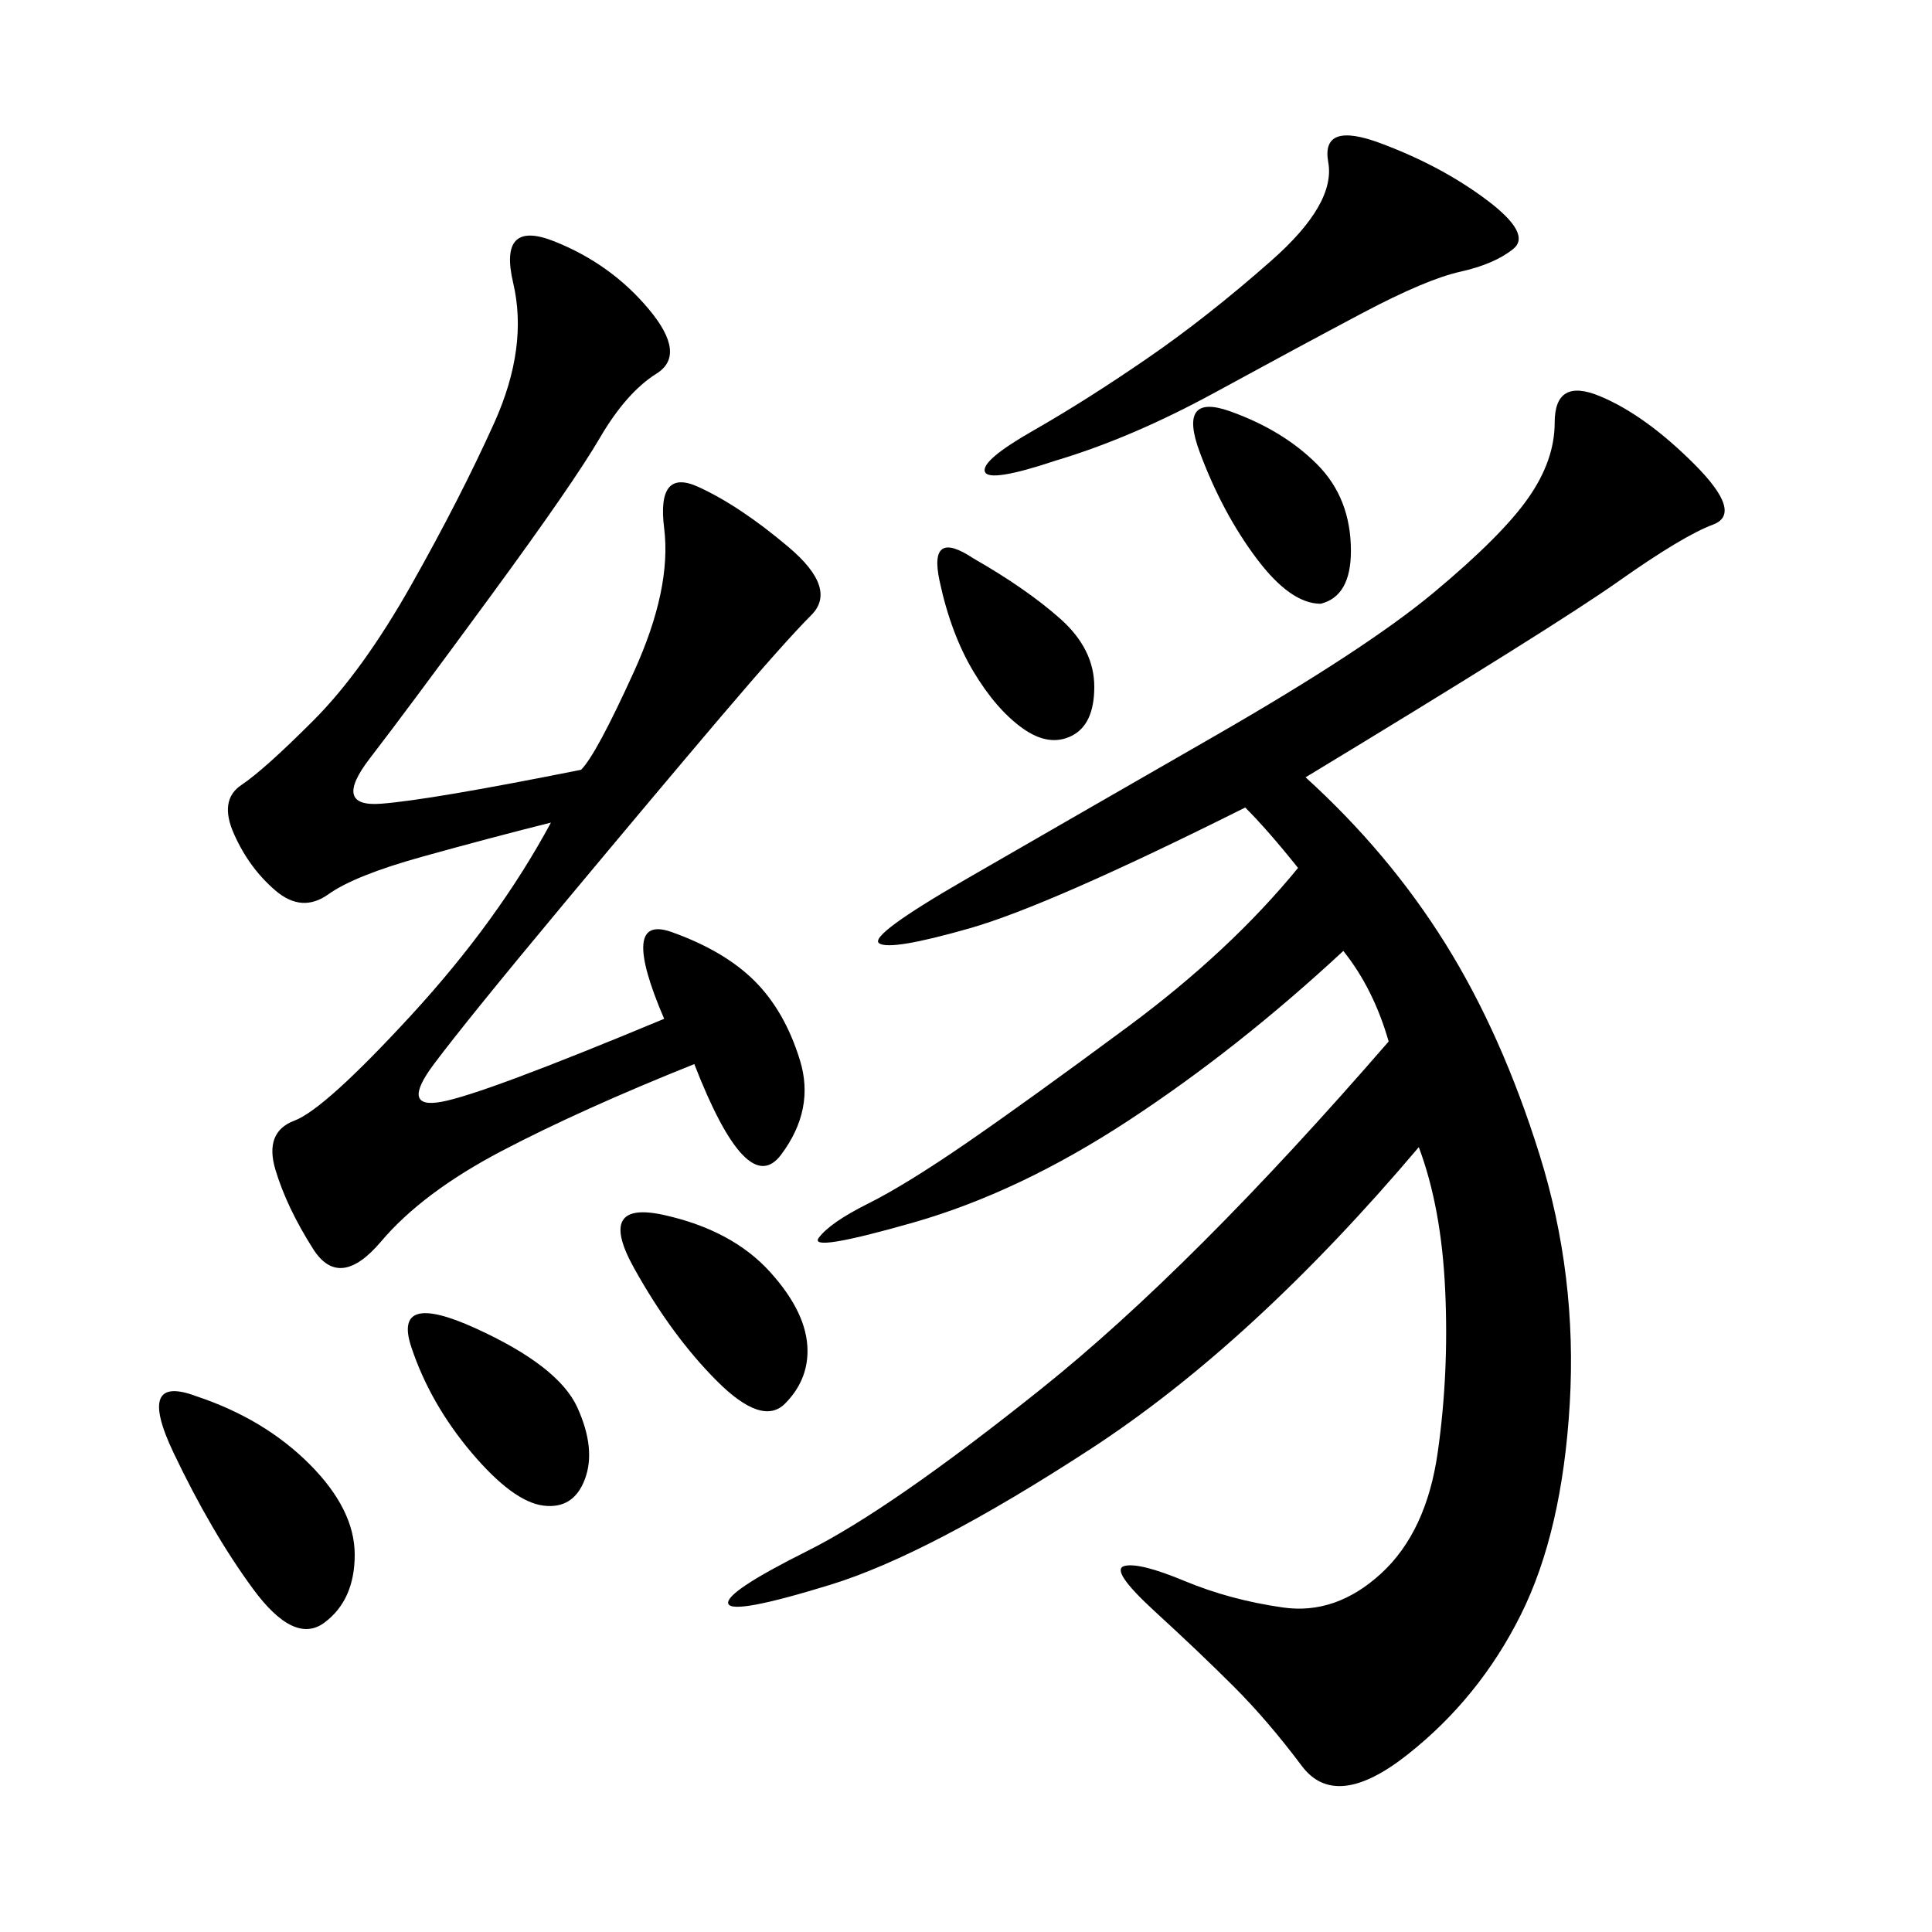 <svg xmlns="http://www.w3.org/2000/svg" xmlns:xlink="http://www.w3.org/1999/xlink" width="300" height="300"><path d="M202.73 120.70Q215.63 132.42 224.41 146.48Q233.20 160.55 239.06 179.30Q244.92 198.05 243.75 217.97Q242.58 237.89 236.13 250.78Q229.69 263.67 218.55 272.46Q207.42 281.25 202.15 274.22Q196.88 267.19 191.60 261.91Q186.33 256.64 179.30 250.20Q172.27 243.75 174.61 243.16Q176.95 242.58 183.98 245.51Q191.02 248.44 199.22 249.61Q207.42 250.78 214.45 244.34Q221.48 237.89 223.24 225.59Q225 213.28 224.41 200.39Q223.83 187.50 220.31 178.13L220.31 178.13Q194.53 208.59 169.34 225Q144.14 241.41 128.91 246.09Q113.67 250.78 113.09 249.02Q112.50 247.27 125.39 240.82Q138.28 234.38 161.72 215.63Q185.16 196.88 215.63 161.72L215.63 161.72Q213.28 153.52 208.59 147.66L208.59 147.66Q192.19 162.89 175.20 174.02Q158.20 185.16 141.80 189.84Q125.39 194.53 127.15 192.19Q128.91 189.84 134.77 186.91Q140.63 183.98 150 177.54Q159.38 171.09 175.20 159.38Q191.02 147.66 201.56 134.77L201.56 134.77Q196.88 128.91 193.36 125.39L193.36 125.39Q162.89 140.63 150.59 144.14Q138.28 147.66 136.52 146.48Q134.77 145.31 150 136.52Q165.23 127.73 188.67 114.26Q212.11 100.78 222.66 91.99Q233.20 83.20 237.30 77.34Q241.41 71.48 241.41 65.63L241.41 65.63Q241.41 58.59 248.44 61.52Q255.47 64.45 263.09 72.07Q270.70 79.69 266.02 81.45Q261.33 83.20 251.37 90.23Q241.41 97.27 202.73 120.70L202.73 120.70ZM90.23 119.53Q92.58 117.19 98.44 104.30Q104.30 91.41 103.13 82.03Q101.95 72.66 108.40 75.59Q114.84 78.52 122.46 84.96Q130.08 91.41 125.98 95.51Q121.88 99.61 111.91 111.33Q101.95 123.05 87.30 140.63Q72.66 158.20 67.38 165.23Q62.11 172.27 68.55 171.09Q75 169.92 103.13 158.20L103.13 158.20Q96.09 141.80 104.30 144.73Q112.50 147.66 117.19 152.34Q121.88 157.03 124.22 164.65Q126.56 172.27 121.29 179.30Q116.02 186.33 107.81 165.23L107.81 165.23Q90.23 172.27 77.93 178.71Q65.63 185.16 59.18 192.77Q52.73 200.39 48.63 193.95Q44.53 187.50 42.77 181.64Q41.02 175.78 45.70 174.02Q50.39 172.27 63.87 157.62Q77.34 142.97 85.55 127.73L85.55 127.73Q76.17 130.08 65.63 133.01Q55.08 135.94 50.98 138.87Q46.88 141.80 42.77 138.28Q38.67 134.77 36.33 129.49Q33.98 124.22 37.50 121.88Q41.02 119.53 48.63 111.91Q56.25 104.30 63.87 90.82Q71.48 77.34 76.76 65.63Q82.03 53.91 79.69 43.95Q77.34 33.98 86.13 37.50Q94.92 41.02 100.78 48.05Q106.64 55.08 101.95 58.01Q97.27 60.94 93.16 67.97Q89.06 75 76.17 92.58Q63.28 110.16 57.42 117.77Q51.56 125.39 59.18 124.80Q66.80 124.22 90.23 119.53L90.23 119.53ZM164.06 71.48Q153.52 75 152.93 73.24Q152.34 71.48 160.55 66.80Q168.75 62.11 178.13 55.66Q187.50 49.22 197.46 40.43Q207.42 31.64 206.25 25.20Q205.08 18.75 214.45 22.27Q223.83 25.78 230.86 31.05Q237.89 36.33 234.96 38.67Q232.03 41.02 226.76 42.19Q221.48 43.36 211.52 48.63Q201.56 53.91 188.67 60.94Q175.78 67.97 164.06 71.48L164.06 71.48ZM30.47 216.80Q41.02 220.31 48.05 227.34Q55.08 234.38 55.08 241.41L55.08 241.41Q55.08 248.44 50.39 251.95Q45.70 255.47 39.26 246.68Q32.81 237.89 26.95 225.59Q21.09 213.28 30.47 216.80L30.47 216.80ZM103.13 188.67Q113.67 191.02 119.53 197.46Q125.39 203.91 125.39 209.77L125.39 209.77Q125.39 214.45 121.88 217.97Q118.36 221.48 111.33 214.45Q104.30 207.42 98.44 196.88Q92.58 186.33 103.13 188.67L103.13 188.67ZM73.83 206.25Q86.72 212.11 89.65 218.55Q92.58 225 90.82 229.69Q89.06 234.38 84.38 233.79Q79.69 233.20 73.24 225.59Q66.80 217.97 63.87 209.18Q60.94 200.39 73.83 206.25L73.83 206.25ZM205.08 93.75Q200.39 93.75 195.12 86.72Q189.84 79.69 186.33 70.31Q182.81 60.94 191.02 63.87Q199.22 66.80 204.49 72.07Q209.77 77.34 209.77 85.55L209.77 85.55Q209.77 92.58 205.08 93.75L205.08 93.75ZM151.17 86.72Q159.38 91.41 164.65 96.09Q169.92 100.78 169.92 106.64L169.92 106.64Q169.92 112.50 166.41 114.26Q162.89 116.02 158.79 113.09Q154.69 110.16 151.17 104.30Q147.66 98.44 145.90 90.23Q144.14 82.03 151.17 86.72L151.17 86.72Z"/></svg>
